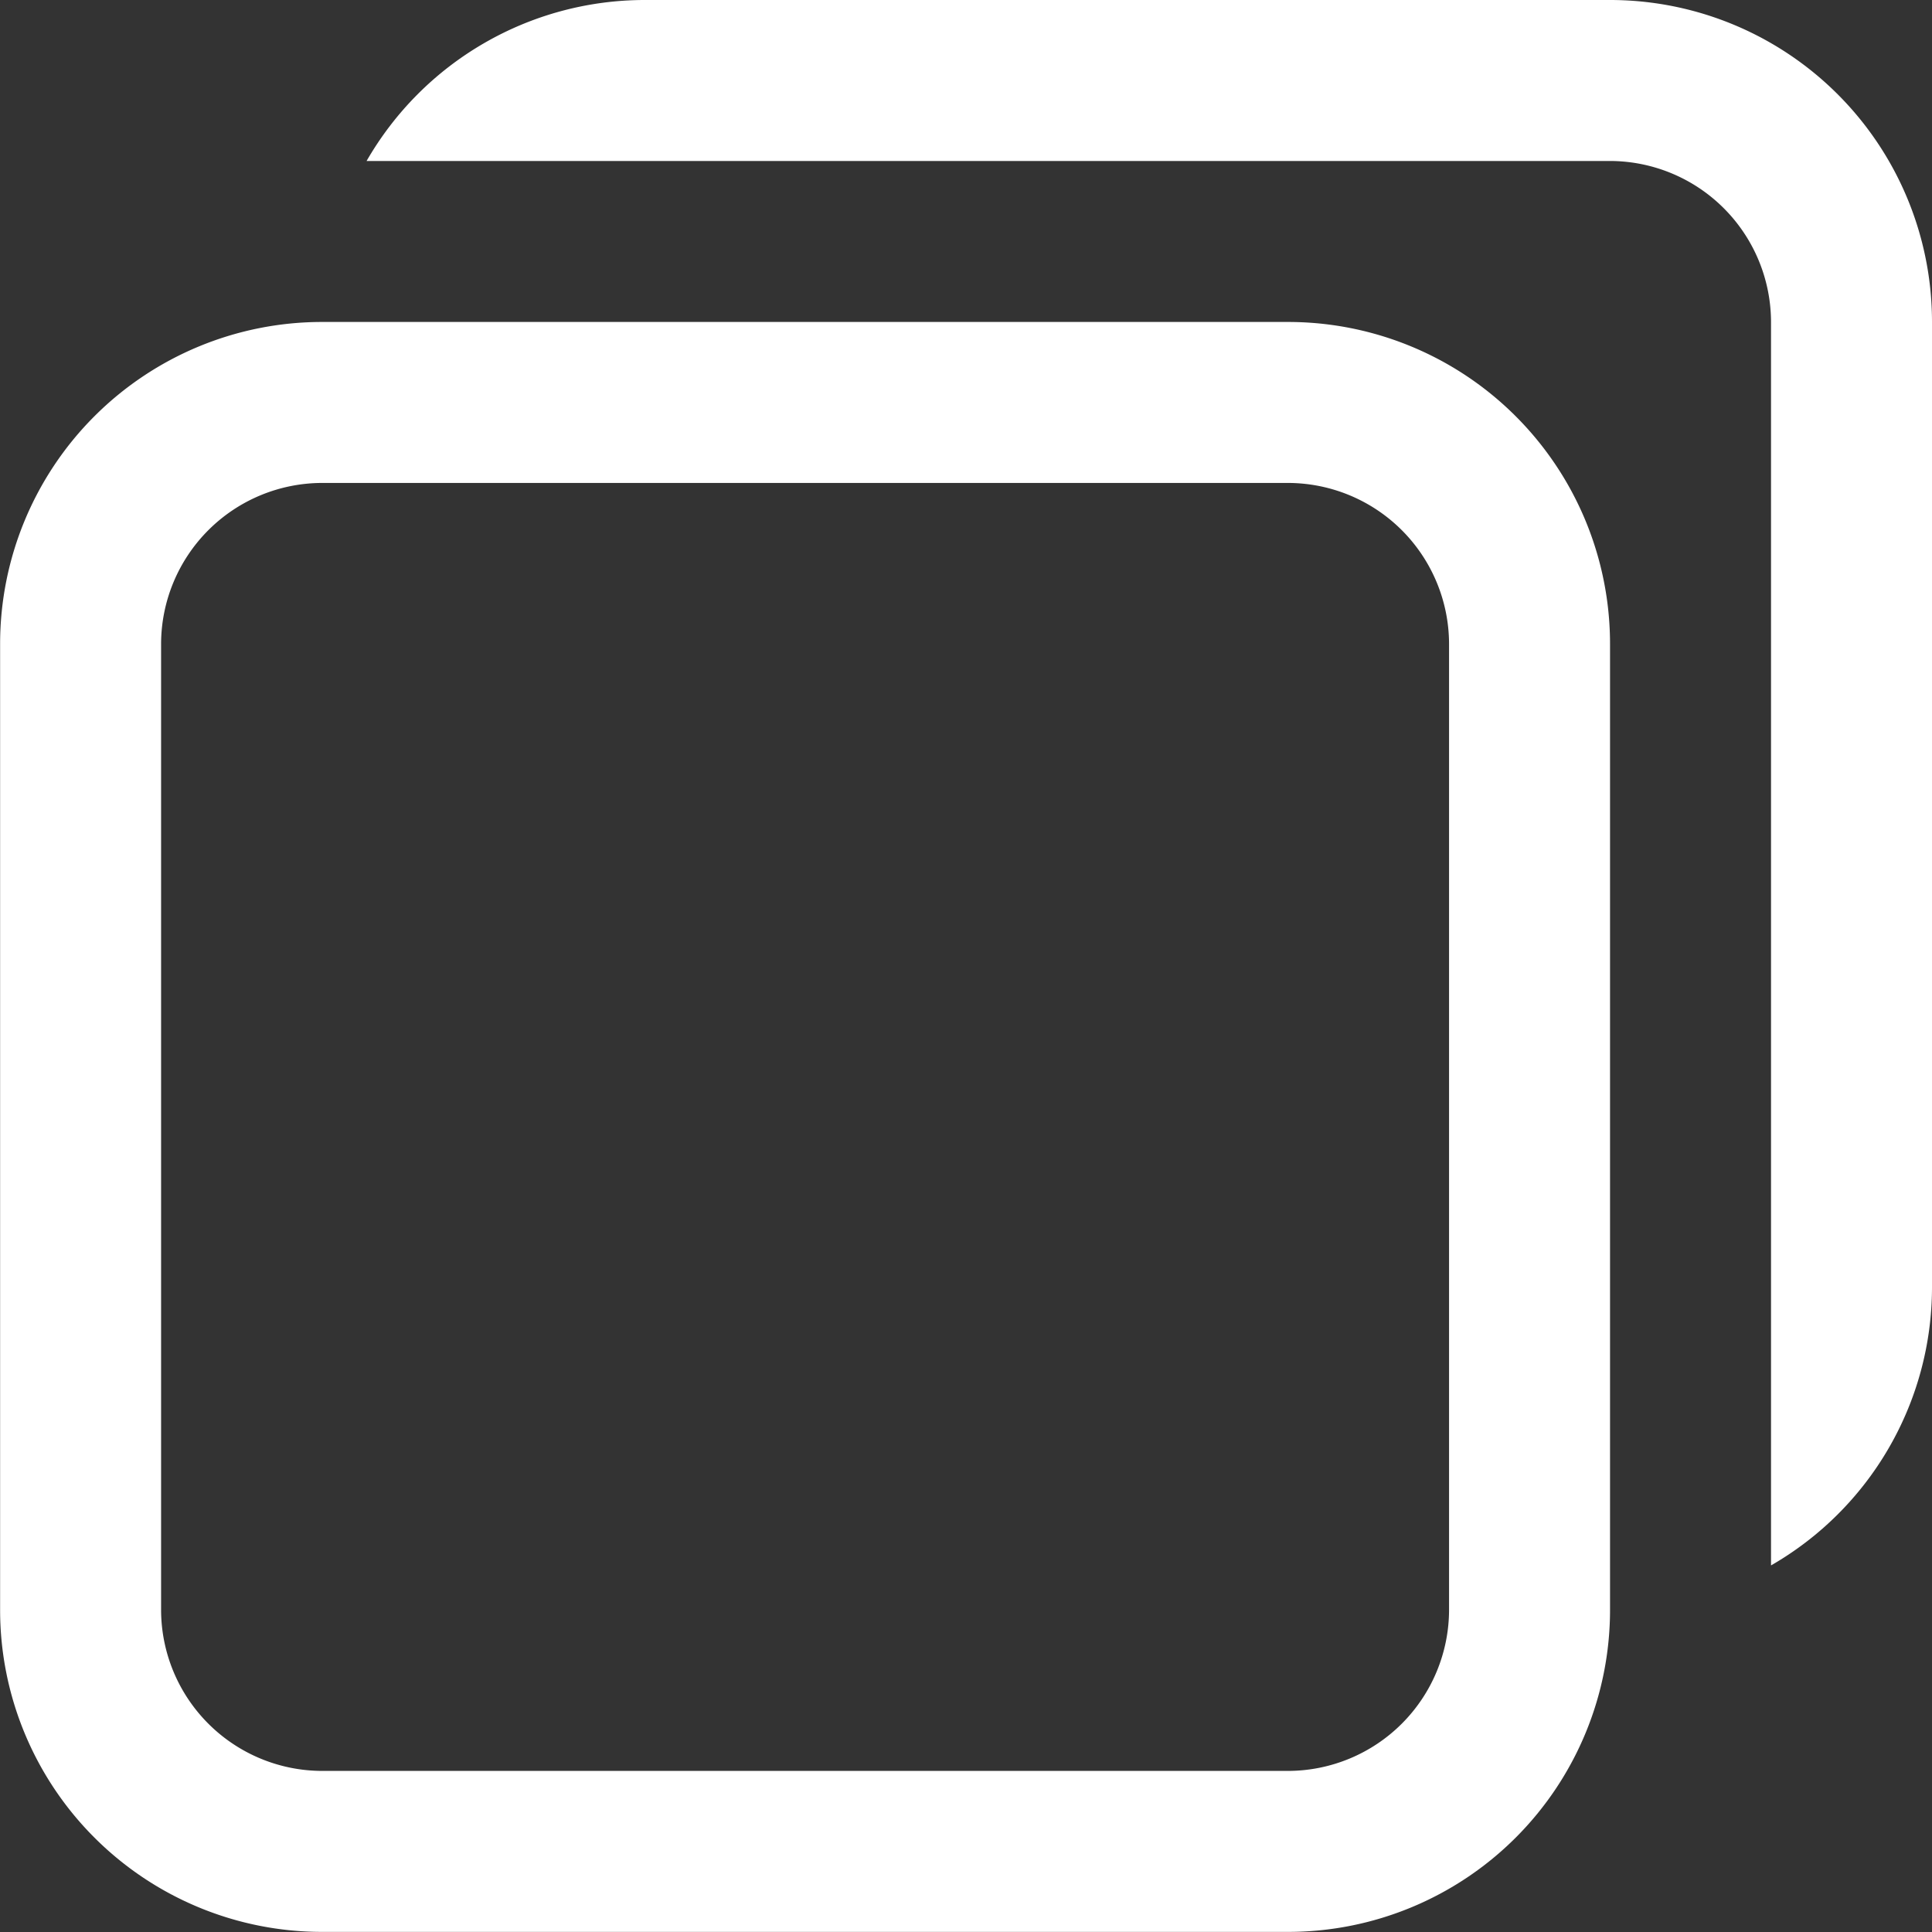 <svg xmlns="http://www.w3.org/2000/svg" width="18.23" height="18.23" viewBox="0 0 18.23 18.23">
  <rect x="0" y="0" width="18.23" height="18.23" fill="#333333" stroke="none"/>
  <g id="グループ_10775" data-name="グループ 10775" transform="translate(-205.5 -255)">
    <path id="パス_161" data-name="パス 161" d="M217.654,258.519a1.522,1.522,0,0,1,1.519,1.519v9.115a1.522,1.522,0,0,1-1.519,1.519h-9.115a1.522,1.522,0,0,1-1.519-1.519v-9.115a1.522,1.522,0,0,1,1.519-1.519h9.115m0-1.519h-9.115a3.038,3.038,0,0,0-3.038,3.038v9.115a3.038,3.038,0,0,0,3.038,3.038h9.115a3.038,3.038,0,0,0,3.038-3.038v-9.115A3.038,3.038,0,0,0,217.654,257Z" transform="translate(0 1.038)" fill="#fff"/>
    <path id="パス_162" data-name="パス 162" d="M219.51,255h-9.115a3.029,3.029,0,0,0-2.618,1.519H219.51a1.522,1.522,0,0,1,1.519,1.519v11.733a3.029,3.029,0,0,0,1.519-2.618v-9.115A3.038,3.038,0,0,0,219.51,255Z" transform="translate(1.182 0)" fill="#fff"/>
  </g>
</svg>
